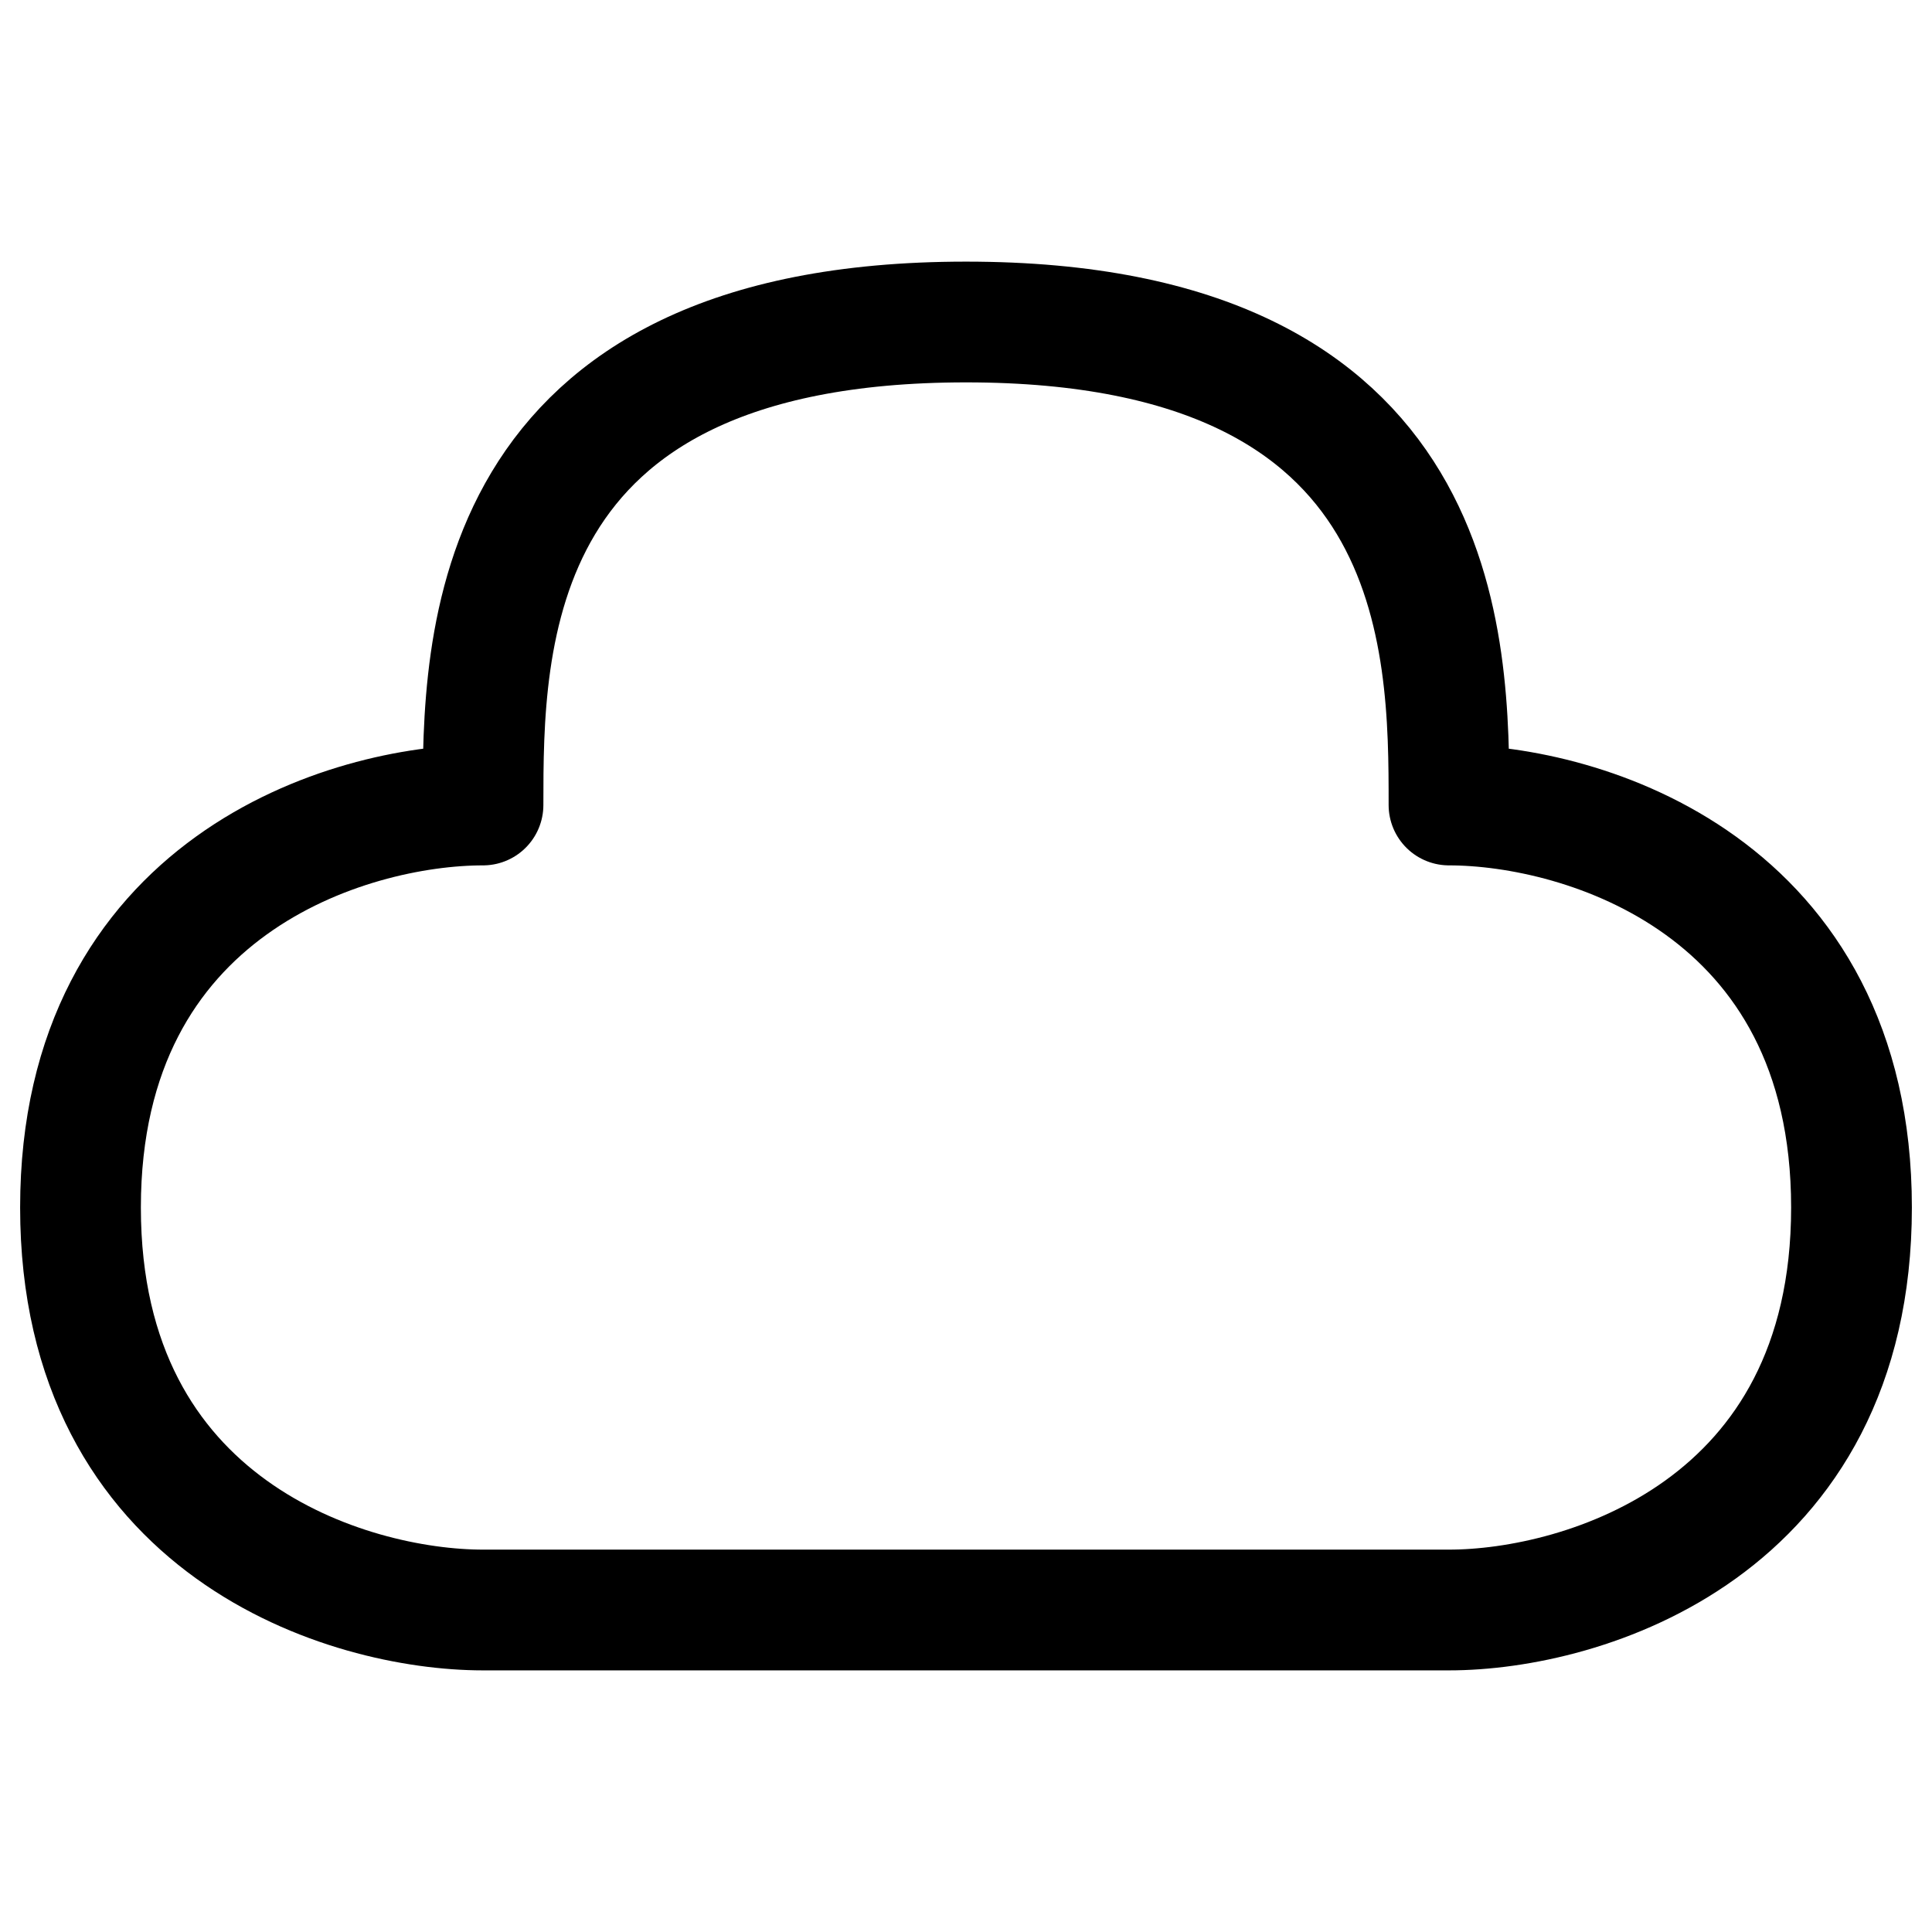<?xml version="1.0" encoding="utf-8"?>
<!-- Generator: www.svgicons.com -->
<svg xmlns="http://www.w3.org/2000/svg" width="800" height="800" viewBox="0 0 24 24">
<path fill="none" stroke="currentColor" stroke-linejoin="round" stroke-width="1.5" d="M12 4c-6 0-6 4-6 6c-1.667 0-5 1-5 5s3.333 5 5 5h12c1.667 0 5-1 5-5s-3.333-5-5-5c0-2 0-6-6-6Z"/>
</svg>